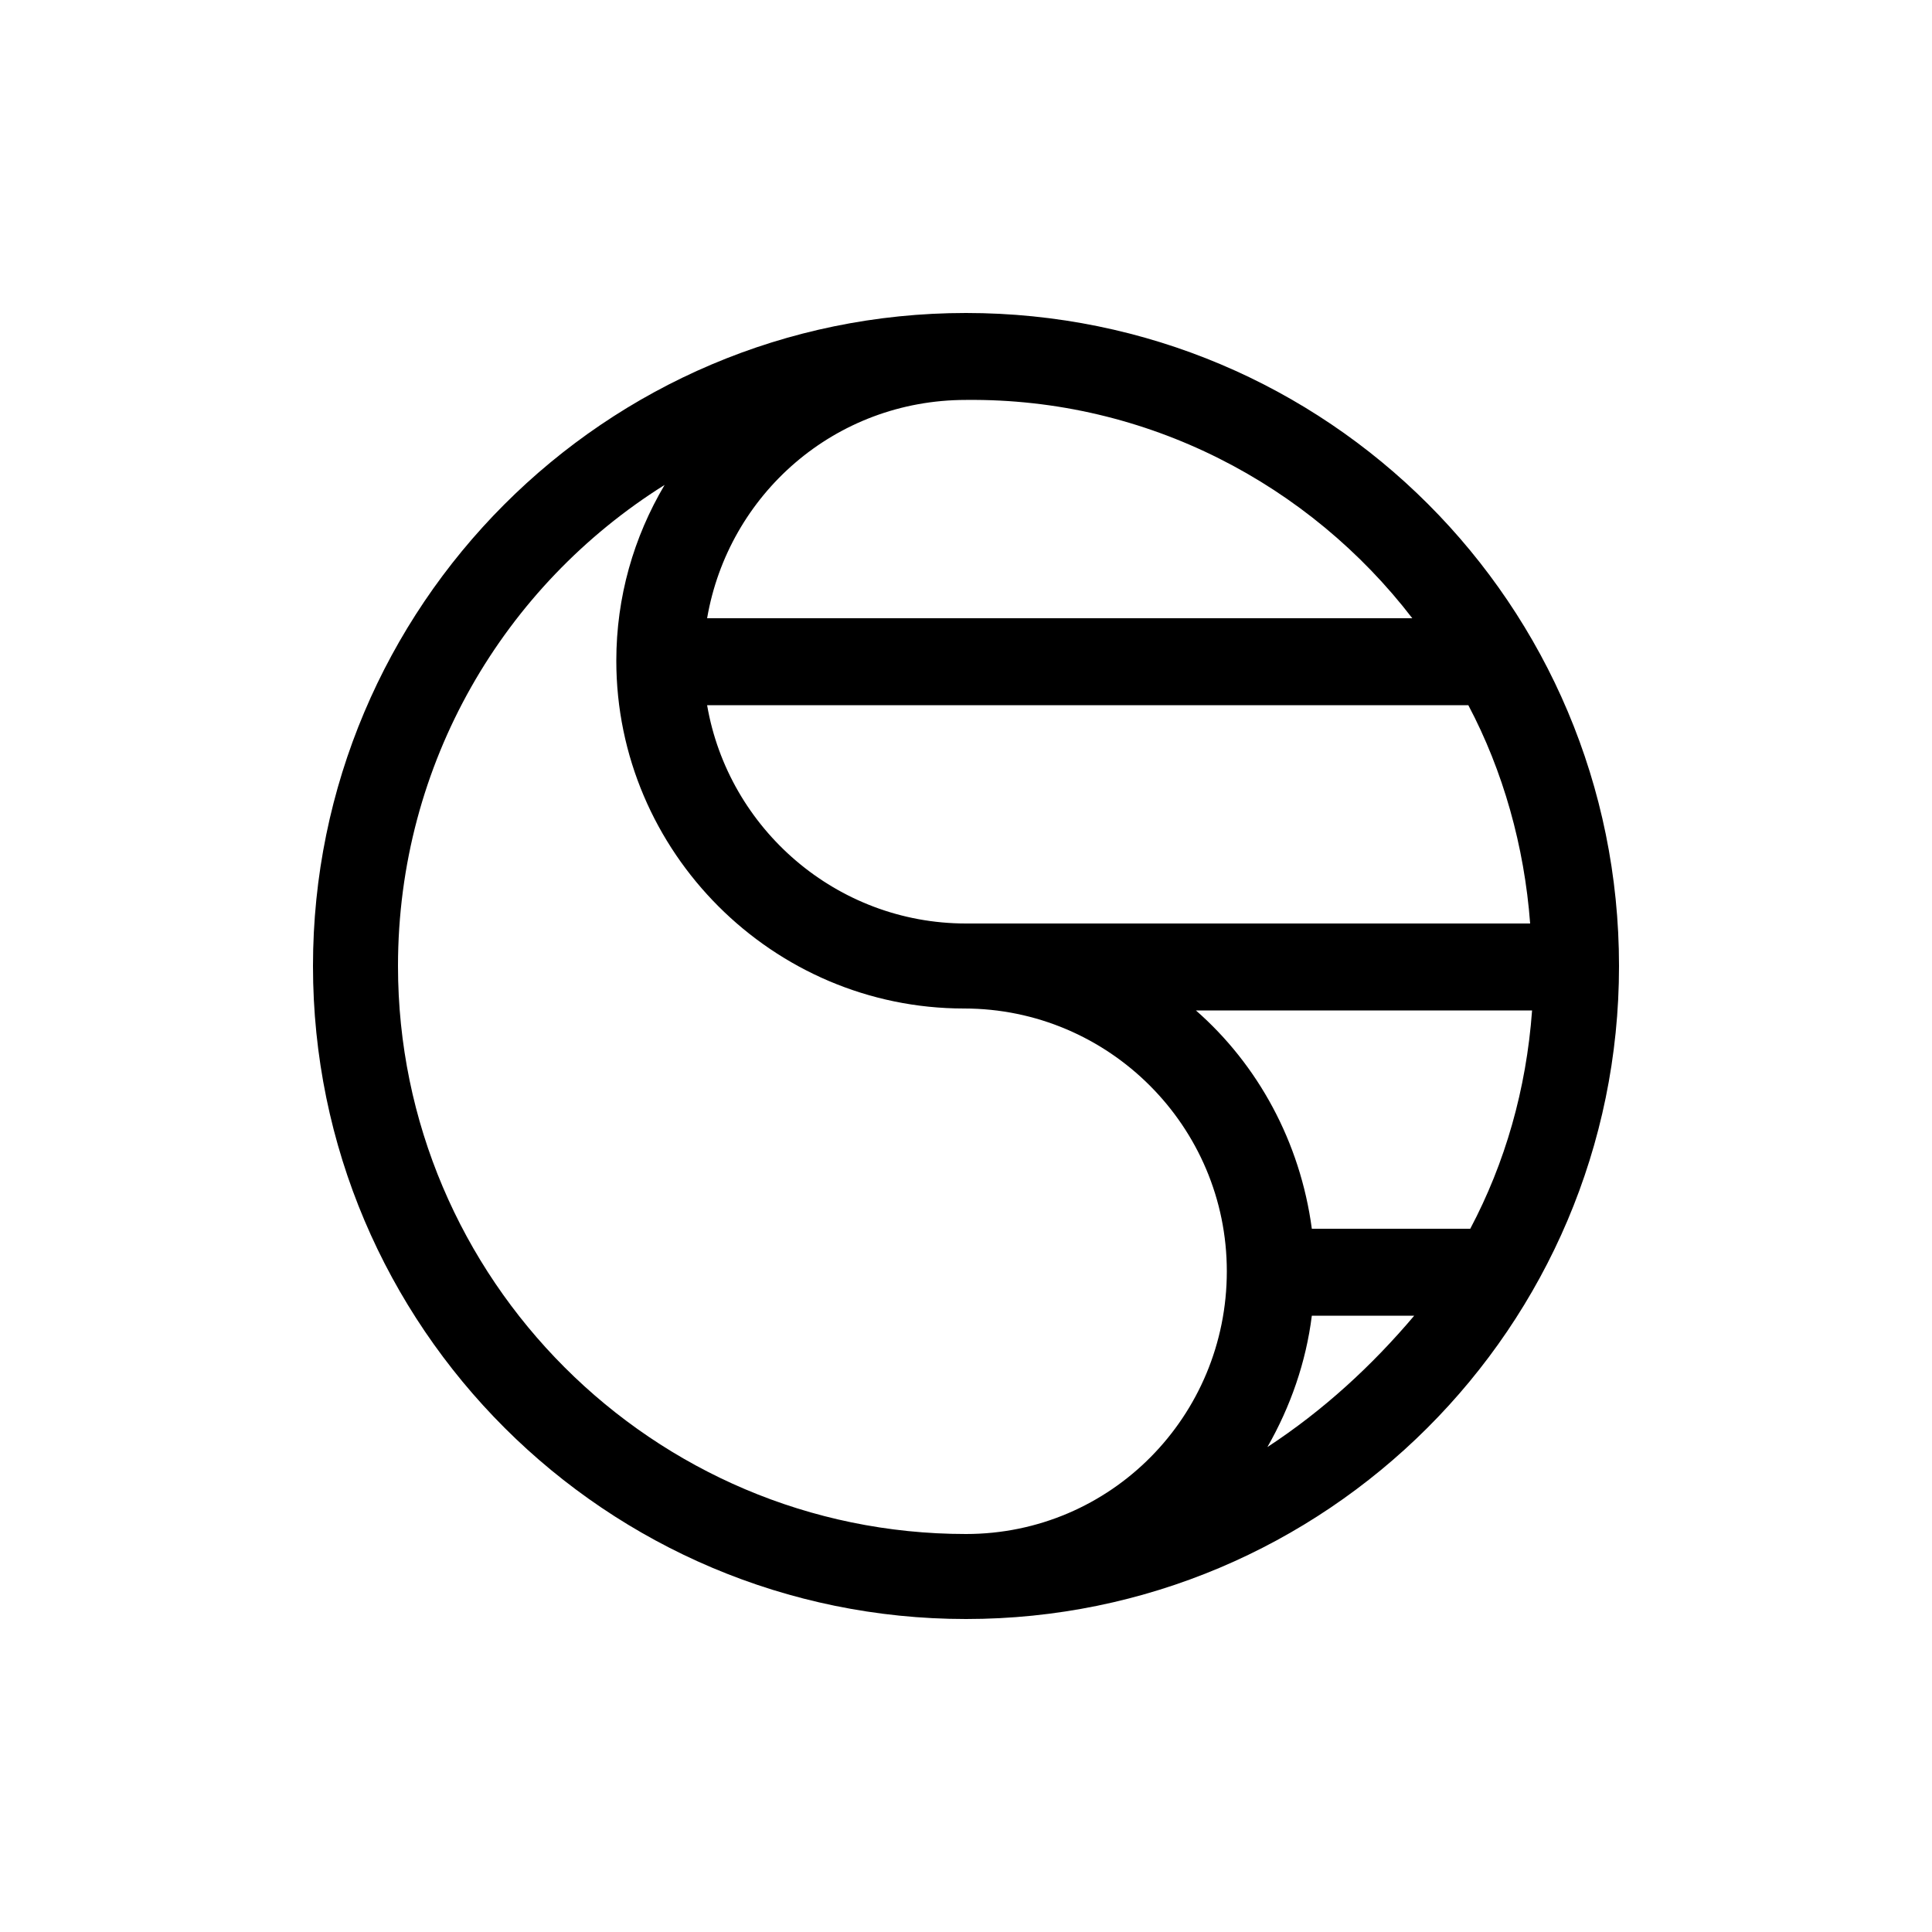 <?xml version="1.0" encoding="utf-8"?>
<!-- Generator: Adobe Illustrator 21.0.0, SVG Export Plug-In . SVG Version: 6.00 Build 0)  -->
<svg version="1.1" id="Layer_1" xmlns="http://www.w3.org/2000/svg" xmlns:xlink="http://www.w3.org/1999/xlink" x="0px" y="0px"
	 viewBox="0 0 100 100" style="enable-background:new 0 0 100 100;" xml:space="preserve">
<path d="M50,16.2c-18.7,0-33.8,15.2-33.8,33.8c0,18.7,15.2,33.8,33.8,33.8S83.8,68.7,83.8,50C83.8,31.3,68.7,16.2,50,16.2z
	 M67.9,63.6c-0.6-4.5-2.8-8.5-6-11.3h17.4c-0.3,4.1-1.4,7.9-3.2,11.3H67.9z M50,47.8c-6.7,0-12.3-4.9-13.4-11.3H76
	c1.8,3.4,2.9,7.3,3.2,11.3H50z M73.1,32H36.6c1.1-6.4,6.6-11.3,13.4-11.3C59.4,20.6,67.8,25.1,73.1,32z M20.6,50
	c0-10.5,5.5-19.7,13.8-24.9c-1.6,2.7-2.5,5.8-2.5,9.1c0,9.9,8.1,18,18,18c7.5,0,13.6,6.1,13.6,13.6S57.5,79.4,50,79.4
	C33.8,79.4,20.6,66.2,20.6,50z M65.6,74.9c1.2-2.1,2-4.4,2.3-6.8h5.3C71,70.7,68.5,73,65.6,74.9z"/>
</svg>

